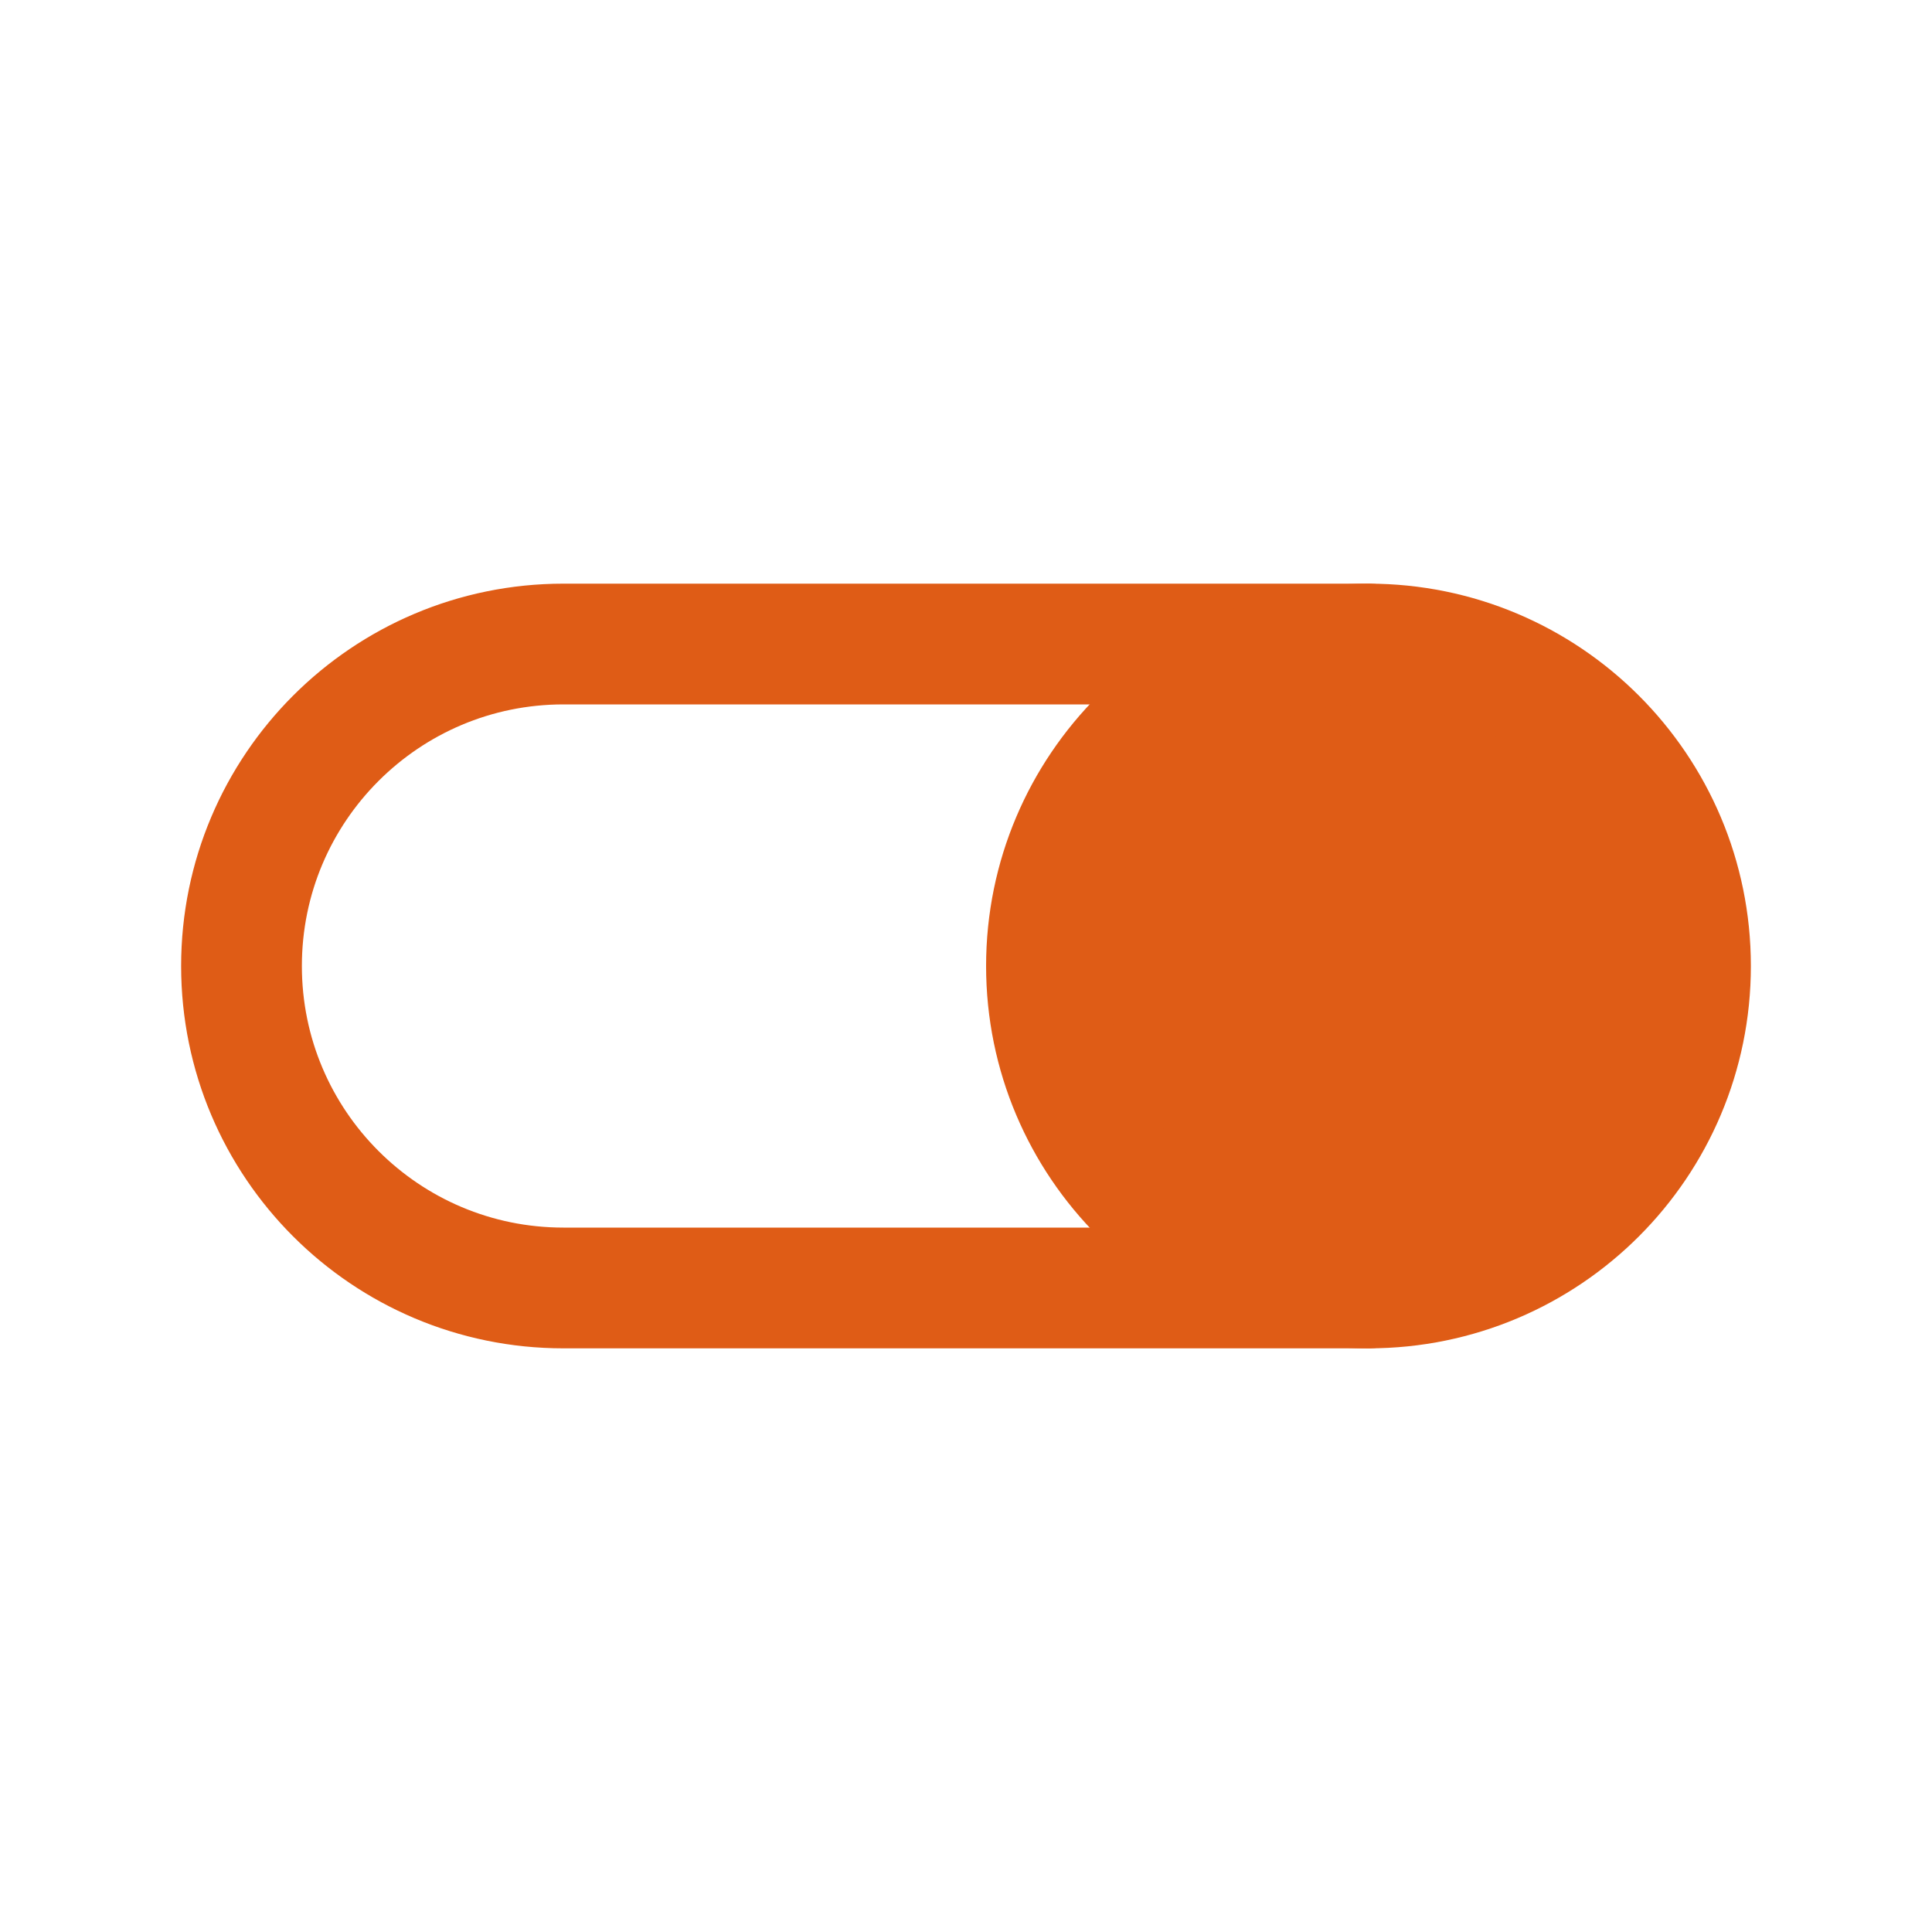 <?xml version="1.0" encoding="UTF-8"?> <svg xmlns="http://www.w3.org/2000/svg" width="20" height="20" viewBox="0 0 20 20" fill="none"><path d="M14.167 6.667H5.833C3.992 6.667 2.5 8.159 2.5 10C2.5 11.841 3.992 13.333 5.833 13.333H14.167" stroke="#DF5C16" stroke-width="1.25" stroke-linecap="round"></path><path d="M17.5 10C17.5 11.841 16.008 13.333 14.167 13.333C12.326 13.333 10.833 11.841 10.833 10C10.833 8.159 12.326 6.667 14.167 6.667C16.008 6.667 17.5 8.159 17.5 10Z" fill="#DF5C16" stroke="#DF5C16" stroke-width="1.25" stroke-linecap="round"></path></svg> 